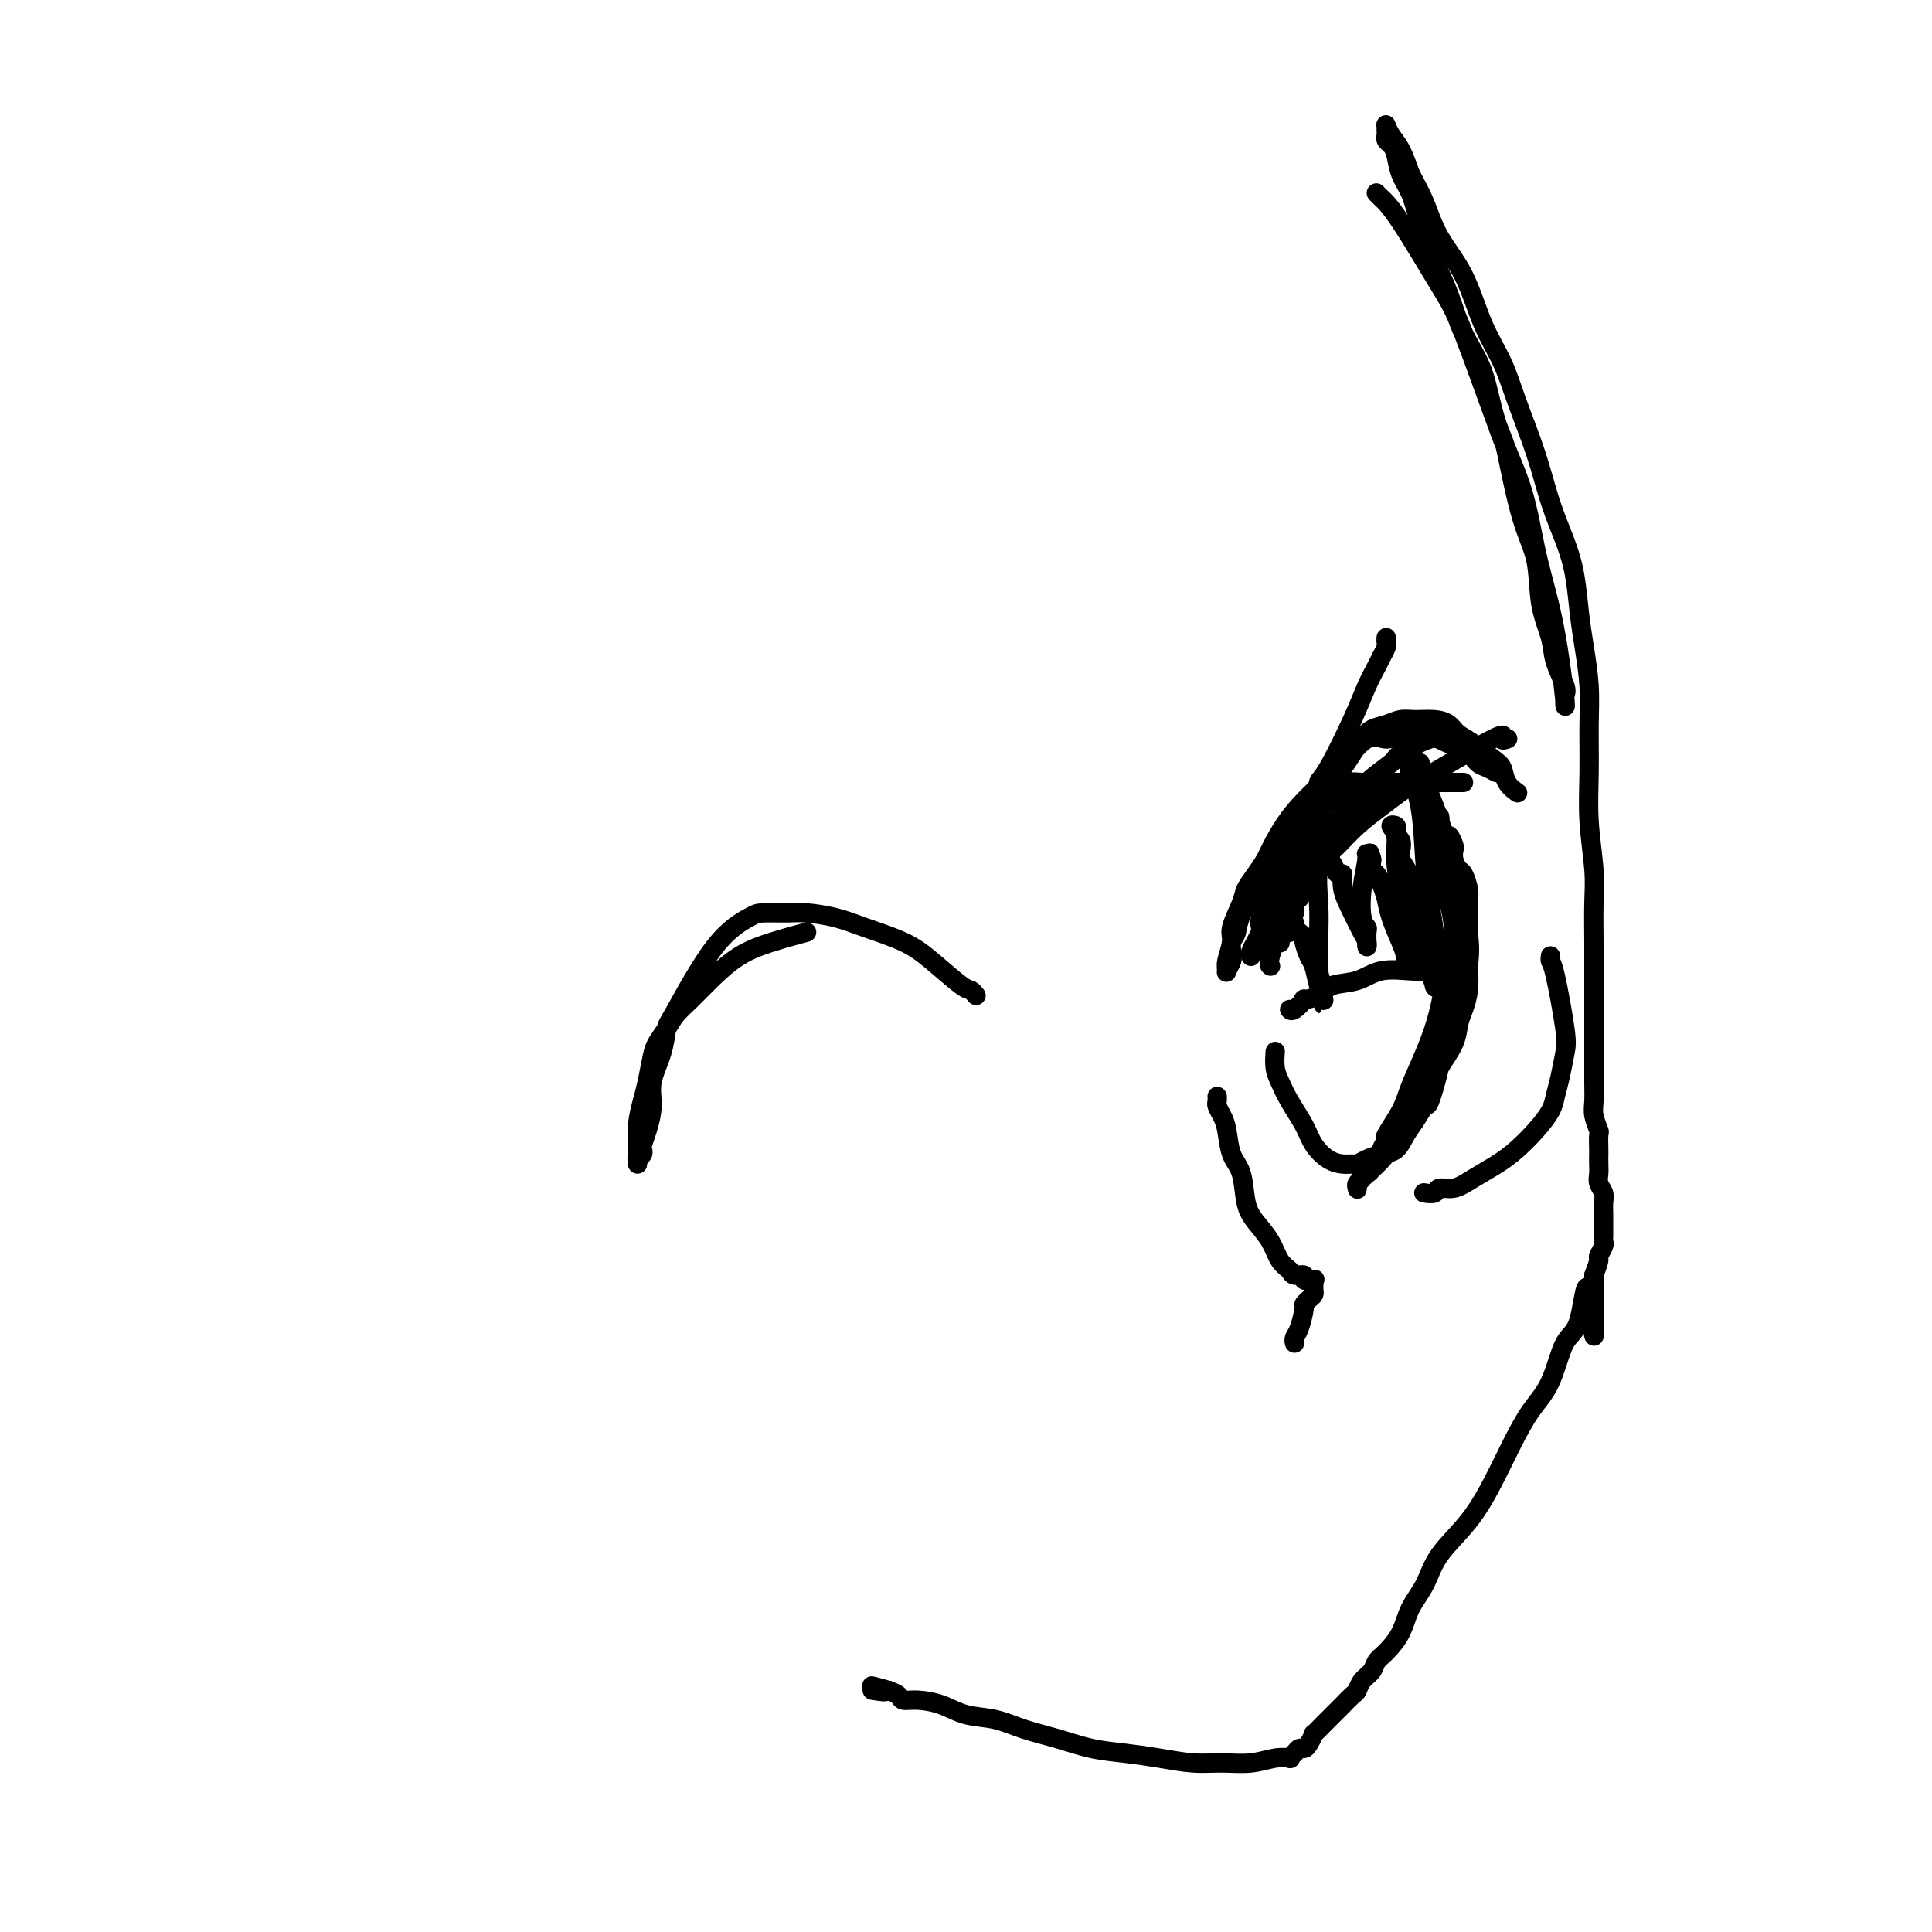 <svg viewBox='0 0 400 400' version='1.1' xmlns='http://www.w3.org/2000/svg' xmlns:xlink='http://www.w3.org/1999/xlink'><g fill='none' stroke='#000000' stroke-width='4' stroke-linecap='round' stroke-linejoin='round'><path d='M285,40c0.001,0.001 0.002,0.002 0,0c-0.002,-0.002 -0.007,-0.008 0,0c0.007,0.008 0.025,0.028 0,0c-0.025,-0.028 -0.093,-0.105 0,0c0.093,0.105 0.347,0.390 1,1c0.653,0.610 1.703,1.543 4,5c2.297,3.457 5.839,9.438 8,13c2.161,3.562 2.940,4.707 5,10c2.060,5.293 5.401,14.735 7,19c1.599,4.265 1.455,3.354 2,6c0.545,2.646 1.780,8.849 3,13c1.220,4.151 2.425,6.250 3,9c0.575,2.750 0.518,6.151 1,9c0.482,2.849 1.502,5.146 2,7c0.498,1.854 0.473,3.267 1,5c0.527,1.733 1.605,3.788 2,5c0.395,1.212 0.106,1.581 0,2c-0.106,0.419 -0.031,0.890 0,1c0.031,0.110 0.017,-0.139 0,0c-0.017,0.139 -0.039,0.665 0,1c0.039,0.335 0.137,0.479 0,-1c-0.137,-1.479 -0.509,-4.582 -1,-8c-0.491,-3.418 -1.103,-7.150 -2,-11c-0.897,-3.850 -2.081,-7.818 -3,-12c-0.919,-4.182 -1.572,-8.578 -3,-13c-1.428,-4.422 -3.631,-8.872 -5,-13c-1.369,-4.128 -1.904,-7.936 -3,-11c-1.096,-3.064 -2.755,-5.383 -4,-8c-1.245,-2.617 -2.078,-5.532 -3,-8c-0.922,-2.468 -1.935,-4.489 -3,-7c-1.065,-2.511 -2.183,-5.513 -3,-8c-0.817,-2.487 -1.333,-4.459 -2,-6c-0.667,-1.541 -1.485,-2.651 -2,-4c-0.515,-1.349 -0.726,-2.939 -1,-4c-0.274,-1.061 -0.609,-1.595 -1,-2c-0.391,-0.405 -0.837,-0.683 -1,-1c-0.163,-0.317 -0.044,-0.673 0,-1c0.044,-0.327 0.011,-0.625 0,-1c-0.011,-0.375 -0.001,-0.827 0,-1c0.001,-0.173 -0.008,-0.067 0,0c0.008,0.067 0.033,0.095 0,0c-0.033,-0.095 -0.122,-0.314 0,0c0.122,0.314 0.456,1.162 1,2c0.544,0.838 1.298,1.668 2,3c0.702,1.332 1.351,3.166 2,5'/><path d='M292,36c1.339,2.575 2.186,4.013 3,6c0.814,1.987 1.595,4.522 3,7c1.405,2.478 3.433,4.900 5,8c1.567,3.100 2.674,6.879 4,10c1.326,3.121 2.873,5.586 4,8c1.127,2.414 1.836,4.778 3,8c1.164,3.222 2.784,7.301 4,11c1.216,3.699 2.027,7.018 3,10c0.973,2.982 2.107,5.629 3,8c0.893,2.371 1.546,4.468 2,7c0.454,2.532 0.710,5.500 1,8c0.290,2.500 0.612,4.534 1,7c0.388,2.466 0.840,5.365 1,8c0.160,2.635 0.029,5.005 0,8c-0.029,2.995 0.045,6.614 0,10c-0.045,3.386 -0.208,6.539 0,10c0.208,3.461 0.788,7.229 1,10c0.212,2.771 0.057,4.546 0,7c-0.057,2.454 -0.015,5.586 0,8c0.015,2.414 0.004,4.108 0,6c-0.004,1.892 -0.001,3.980 0,6c0.001,2.020 -0.001,3.971 0,6c0.001,2.029 0.004,4.134 0,6c-0.004,1.866 -0.015,3.492 0,5c0.015,1.508 0.057,2.898 0,4c-0.057,1.102 -0.211,1.915 0,3c0.211,1.085 0.789,2.440 1,3c0.211,0.560 0.057,0.324 0,1c-0.057,0.676 -0.016,2.264 0,3c0.016,0.736 0.008,0.620 0,1c-0.008,0.380 -0.016,1.256 0,2c0.016,0.744 0.057,1.355 0,2c-0.057,0.645 -0.211,1.324 0,2c0.211,0.676 0.789,1.351 1,2c0.211,0.649 0.057,1.273 0,2c-0.057,0.727 -0.015,1.557 0,2c0.015,0.443 0.004,0.500 0,1c-0.004,0.500 0.000,1.442 0,2c-0.000,0.558 -0.004,0.731 0,1c0.004,0.269 0.016,0.634 0,1c-0.016,0.366 -0.060,0.733 0,1c0.060,0.267 0.222,0.432 0,1c-0.222,0.568 -0.829,1.537 -1,2c-0.171,0.463 0.094,0.418 0,1c-0.094,0.582 -0.547,1.791 -1,3'/><path d='M330,264c0.474,23.086 -0.340,8.301 -1,4c-0.660,-4.301 -1.166,1.883 -2,5c-0.834,3.117 -1.997,3.167 -3,5c-1.003,1.833 -1.848,5.450 -3,8c-1.152,2.550 -2.612,4.032 -4,6c-1.388,1.968 -2.702,4.423 -4,7c-1.298,2.577 -2.578,5.276 -4,8c-1.422,2.724 -2.985,5.473 -5,8c-2.015,2.527 -4.483,4.830 -6,7c-1.517,2.170 -2.084,4.205 -3,6c-0.916,1.795 -2.181,3.348 -3,5c-0.819,1.652 -1.193,3.401 -2,5c-0.807,1.599 -2.048,3.048 -3,4c-0.952,0.952 -1.616,1.406 -2,2c-0.384,0.594 -0.488,1.329 -1,2c-0.512,0.671 -1.431,1.278 -2,2c-0.569,0.722 -0.786,1.560 -1,2c-0.214,0.440 -0.423,0.484 -1,1c-0.577,0.516 -1.521,1.505 -2,2c-0.479,0.495 -0.492,0.495 -1,1c-0.508,0.505 -1.512,1.515 -2,2c-0.488,0.485 -0.459,0.446 -1,1c-0.541,0.554 -1.651,1.703 -2,2c-0.349,0.297 0.061,-0.257 0,0c-0.061,0.257 -0.595,1.327 -1,2c-0.405,0.673 -0.681,0.951 -1,1c-0.319,0.049 -0.682,-0.132 -1,0c-0.318,0.132 -0.593,0.575 -1,1c-0.407,0.425 -0.946,0.832 -1,1c-0.054,0.168 0.379,0.098 0,0c-0.379,-0.098 -1.569,-0.225 -3,0c-1.431,0.225 -3.104,0.803 -5,1c-1.896,0.197 -4.014,0.012 -6,0c-1.986,-0.012 -3.841,0.148 -6,0c-2.159,-0.148 -4.621,-0.606 -7,-1c-2.379,-0.394 -4.676,-0.725 -7,-1c-2.324,-0.275 -4.676,-0.492 -7,-1c-2.324,-0.508 -4.619,-1.305 -7,-2c-2.381,-0.695 -4.846,-1.286 -7,-2c-2.154,-0.714 -3.996,-1.549 -6,-2c-2.004,-0.451 -4.171,-0.516 -6,-1c-1.829,-0.484 -3.319,-1.387 -5,-2c-1.681,-0.613 -3.554,-0.938 -5,-1c-1.446,-0.062 -2.466,0.137 -3,0c-0.534,-0.137 -0.581,-0.611 -1,-1c-0.419,-0.389 -1.209,-0.695 -2,-1'/><path d='M184,350c-6.603,-1.856 -2.110,-0.498 -1,0c1.110,0.498 -1.163,0.134 -2,0c-0.837,-0.134 -0.239,-0.038 0,0c0.239,0.038 0.120,0.019 0,0'/><path d='M268,278c0.000,0.000 0.000,0.000 0,0c-0.000,-0.000 -0.000,-0.000 0,0c0.000,0.000 0.000,0.001 0,0c-0.000,-0.001 -0.001,-0.003 0,0c0.001,0.003 0.003,0.011 0,0c-0.003,-0.011 -0.011,-0.042 0,0c0.011,0.042 0.041,0.156 0,0c-0.041,-0.156 -0.152,-0.581 0,-1c0.152,-0.419 0.566,-0.833 1,-2c0.434,-1.167 0.887,-3.086 1,-4c0.113,-0.914 -0.113,-0.823 0,-1c0.113,-0.177 0.566,-0.622 1,-1c0.434,-0.378 0.848,-0.689 1,-1c0.152,-0.311 0.040,-0.623 0,-1c-0.040,-0.377 -0.009,-0.819 0,-1c0.009,-0.181 -0.006,-0.100 0,0c0.006,0.100 0.032,0.219 0,0c-0.032,-0.219 -0.121,-0.776 0,-1c0.121,-0.224 0.451,-0.115 0,0c-0.451,0.115 -1.682,0.237 -2,0c-0.318,-0.237 0.278,-0.832 0,-1c-0.278,-0.168 -1.429,0.090 -2,0c-0.571,-0.090 -0.563,-0.528 -1,-1c-0.437,-0.472 -1.320,-0.980 -2,-2c-0.680,-1.020 -1.155,-2.553 -2,-4c-0.845,-1.447 -2.058,-2.807 -3,-4c-0.942,-1.193 -1.614,-2.220 -2,-4c-0.386,-1.780 -0.485,-4.312 -1,-6c-0.515,-1.688 -1.444,-2.532 -2,-4c-0.556,-1.468 -0.737,-3.560 -1,-5c-0.263,-1.440 -0.606,-2.228 -1,-3c-0.394,-0.772 -0.837,-1.526 -1,-2c-0.163,-0.474 -0.044,-0.666 0,-1c0.044,-0.334 0.013,-0.810 0,-1c-0.013,-0.190 -0.006,-0.095 0,0'/><path d='M263,200c-0.000,-0.000 -0.000,-0.000 0,0c0.000,0.000 0.000,0.000 0,0c-0.000,-0.000 -0.000,-0.000 0,0c0.000,0.000 0.001,0.000 0,0c-0.001,-0.000 -0.002,-0.001 0,0c0.002,0.001 0.008,0.005 0,0c-0.008,-0.005 -0.031,-0.019 0,0c0.031,0.019 0.114,0.071 0,0c-0.114,-0.071 -0.426,-0.266 0,-2c0.426,-1.734 1.591,-5.006 3,-9c1.409,-3.994 3.063,-8.711 4,-12c0.937,-3.289 1.157,-5.149 2,-7c0.843,-1.851 2.309,-3.693 3,-5c0.691,-1.307 0.607,-2.080 1,-3c0.393,-0.920 1.263,-1.986 2,-3c0.737,-1.014 1.341,-1.974 2,-3c0.659,-1.026 1.372,-2.117 2,-3c0.628,-0.883 1.172,-1.558 2,-2c0.828,-0.442 1.941,-0.652 3,-1c1.059,-0.348 2.064,-0.833 3,-1c0.936,-0.167 1.802,-0.015 3,0c1.198,0.015 2.727,-0.109 4,0c1.273,0.109 2.292,0.449 3,1c0.708,0.551 1.107,1.314 2,2c0.893,0.686 2.280,1.297 3,2c0.720,0.703 0.773,1.499 1,2c0.227,0.501 0.629,0.705 1,1c0.371,0.295 0.710,0.679 1,1c0.290,0.321 0.532,0.577 1,1c0.468,0.423 1.162,1.011 1,1c-0.162,-0.011 -1.178,-0.623 -2,-1c-0.822,-0.377 -1.448,-0.519 -2,-1c-0.552,-0.481 -1.028,-1.301 -2,-2c-0.972,-0.699 -2.440,-1.277 -4,-2c-1.560,-0.723 -3.214,-1.589 -5,-2c-1.786,-0.411 -3.705,-0.365 -5,0c-1.295,0.365 -1.967,1.049 -3,1c-1.033,-0.049 -2.429,-0.831 -4,0c-1.571,0.831 -3.318,3.274 -6,6c-2.682,2.726 -6.299,5.734 -9,9c-2.701,3.266 -4.486,6.790 -6,10c-1.514,3.210 -2.757,6.105 -4,9'/><path d='M258,187c-1.939,4.206 -1.786,5.220 -2,6c-0.214,0.780 -0.793,1.327 -1,2c-0.207,0.673 -0.041,1.474 0,2c0.041,0.526 -0.043,0.778 0,1c0.043,0.222 0.212,0.414 0,1c-0.212,0.586 -0.805,1.565 -1,2c-0.195,0.435 0.007,0.324 0,0c-0.007,-0.324 -0.224,-0.863 0,-2c0.224,-1.137 0.889,-2.874 1,-4c0.111,-1.126 -0.332,-1.642 0,-3c0.332,-1.358 1.439,-3.560 2,-5c0.561,-1.440 0.576,-2.119 1,-3c0.424,-0.881 1.257,-1.964 2,-3c0.743,-1.036 1.395,-2.026 2,-3c0.605,-0.974 1.161,-1.933 2,-3c0.839,-1.067 1.960,-2.241 3,-3c1.040,-0.759 1.998,-1.102 3,-2c1.002,-0.898 2.049,-2.349 3,-3c0.951,-0.651 1.806,-0.500 3,-1c1.194,-0.500 2.726,-1.651 4,-2c1.274,-0.349 2.291,0.103 3,0c0.709,-0.103 1.112,-0.759 2,-1c0.888,-0.241 2.261,-0.065 3,0c0.739,0.065 0.843,0.018 1,0c0.157,-0.018 0.369,-0.009 1,0c0.631,0.009 1.683,0.016 2,0c0.317,-0.016 -0.102,-0.057 0,0c0.102,0.057 0.725,0.211 1,0c0.275,-0.211 0.202,-0.789 0,-1c-0.202,-0.211 -0.532,-0.056 -1,0c-0.468,0.056 -1.073,0.014 -2,0c-0.927,-0.014 -2.175,-0.001 -3,0c-0.825,0.001 -1.227,-0.012 -2,0c-0.773,0.012 -1.919,0.048 -3,0c-1.081,-0.048 -2.099,-0.181 -3,0c-0.901,0.181 -1.685,0.675 -3,2c-1.315,1.325 -3.161,3.482 -5,6c-1.839,2.518 -3.669,5.396 -5,8c-1.331,2.604 -2.161,4.935 -3,7c-0.839,2.065 -1.687,3.864 -2,5c-0.313,1.136 -0.089,1.610 0,2c0.089,0.390 0.045,0.695 0,1'/><path d='M261,193c-2.255,4.953 -0.394,2.834 0,2c0.394,-0.834 -0.680,-0.383 -1,0c-0.320,0.383 0.114,0.699 0,1c-0.114,0.301 -0.775,0.588 -1,1c-0.225,0.412 -0.015,0.950 0,1c0.015,0.050 -0.166,-0.388 0,-1c0.166,-0.612 0.677,-1.398 1,-2c0.323,-0.602 0.456,-1.019 1,-2c0.544,-0.981 1.497,-2.527 2,-4c0.503,-1.473 0.557,-2.873 1,-4c0.443,-1.127 1.277,-1.983 2,-3c0.723,-1.017 1.335,-2.197 2,-3c0.665,-0.803 1.382,-1.230 2,-2c0.618,-0.770 1.138,-1.884 2,-3c0.862,-1.116 2.068,-2.235 3,-3c0.932,-0.765 1.590,-1.175 3,-2c1.410,-0.825 3.572,-2.063 5,-3c1.428,-0.937 2.120,-1.572 3,-2c0.880,-0.428 1.946,-0.651 3,-1c1.054,-0.349 2.095,-0.826 3,-1c0.905,-0.174 1.674,-0.047 2,0c0.326,0.047 0.209,0.013 1,0c0.791,-0.013 2.489,-0.003 3,0c0.511,0.003 -0.164,0.001 0,0c0.164,-0.001 1.168,-0.000 2,0c0.832,0.000 1.493,0.000 2,0c0.507,-0.000 0.859,-0.000 1,0c0.141,0.000 0.070,0.000 0,0'/><path d='M312,153c-0.000,0.000 -0.000,0.000 0,0c0.000,-0.000 0.000,-0.000 0,0c-0.000,0.000 -0.000,0.000 0,0c0.000,-0.000 0.002,-0.001 0,0c-0.002,0.001 -0.006,0.002 0,0c0.006,-0.002 0.021,-0.008 0,0c-0.021,0.008 -0.079,0.030 0,0c0.079,-0.030 0.293,-0.112 0,0c-0.293,0.112 -1.095,0.416 -1,0c0.095,-0.416 1.086,-1.554 -2,0c-3.086,1.554 -10.247,5.799 -14,8c-3.753,2.201 -4.096,2.359 -5,3c-0.904,0.641 -2.368,1.765 -4,3c-1.632,1.235 -3.431,2.582 -5,4c-1.569,1.418 -2.906,2.909 -4,4c-1.094,1.091 -1.943,1.783 -3,3c-1.057,1.217 -2.321,2.960 -3,4c-0.679,1.040 -0.774,1.378 -1,2c-0.226,0.622 -0.582,1.529 -1,2c-0.418,0.471 -0.897,0.507 -1,1c-0.103,0.493 0.170,1.442 0,2c-0.170,0.558 -0.782,0.725 -1,1c-0.218,0.275 -0.040,0.660 0,1c0.040,0.340 -0.056,0.636 0,1c0.056,0.364 0.266,0.796 0,1c-0.266,0.204 -1.008,0.180 -1,0c0.008,-0.180 0.766,-0.515 1,-1c0.234,-0.485 -0.054,-1.119 0,-2c0.054,-0.881 0.452,-2.007 1,-3c0.548,-0.993 1.247,-1.851 2,-3c0.753,-1.149 1.560,-2.589 2,-4c0.440,-1.411 0.515,-2.795 1,-4c0.485,-1.205 1.382,-2.233 2,-3c0.618,-0.767 0.956,-1.275 2,-3c1.044,-1.725 2.793,-4.668 5,-7c2.207,-2.332 4.870,-4.051 6,-5c1.130,-0.949 0.726,-1.126 2,-2c1.274,-0.874 4.225,-2.444 6,-3c1.775,-0.556 2.373,-0.097 3,0c0.627,0.097 1.284,-0.166 2,0c0.716,0.166 1.490,0.762 2,1c0.510,0.238 0.755,0.119 1,0'/><path d='M304,154c2.256,0.753 3.897,2.135 5,3c1.103,0.865 1.667,1.211 2,2c0.333,0.789 0.436,2.020 1,3c0.564,0.980 1.590,1.709 2,2c0.410,0.291 0.205,0.146 0,0'/><path d='M321,198c0.000,-0.001 0.000,-0.001 0,0c-0.000,0.001 -0.001,0.004 0,0c0.001,-0.004 0.002,-0.014 0,0c-0.002,0.014 -0.007,0.052 0,0c0.007,-0.052 0.027,-0.192 0,0c-0.027,0.192 -0.101,0.718 0,1c0.101,0.282 0.378,0.319 1,3c0.622,2.681 1.591,8.005 2,11c0.409,2.995 0.259,3.662 0,5c-0.259,1.338 -0.628,3.348 -1,5c-0.372,1.652 -0.748,2.945 -1,4c-0.252,1.055 -0.381,1.871 -1,3c-0.619,1.129 -1.730,2.569 -3,4c-1.270,1.431 -2.701,2.852 -4,4c-1.299,1.148 -2.465,2.024 -4,3c-1.535,0.976 -3.438,2.051 -5,3c-1.562,0.949 -2.783,1.771 -4,2c-1.217,0.229 -2.429,-0.134 -3,0c-0.571,0.134 -0.500,0.767 -1,1c-0.500,0.233 -1.571,0.067 -2,0c-0.429,-0.067 -0.214,-0.033 0,0'/><path d='M294,158c-0.000,0.000 -0.000,0.000 0,0c0.000,-0.000 0.000,-0.001 0,0c-0.000,0.001 -0.001,0.002 0,0c0.001,-0.002 0.002,-0.007 0,0c-0.002,0.007 -0.009,0.026 0,0c0.009,-0.026 0.034,-0.097 0,0c-0.034,0.097 -0.125,0.362 0,1c0.125,0.638 0.468,1.648 1,3c0.532,1.352 1.253,3.046 2,5c0.747,1.954 1.518,4.169 2,6c0.482,1.831 0.674,3.277 1,5c0.326,1.723 0.786,3.722 1,6c0.214,2.278 0.180,4.836 0,7c-0.180,2.164 -0.508,3.935 -1,7c-0.492,3.065 -1.149,7.424 -2,11c-0.851,3.576 -1.898,6.368 -3,9c-1.102,2.632 -2.261,5.104 -3,7c-0.739,1.896 -1.059,3.215 -2,5c-0.941,1.785 -2.504,4.036 -3,5c-0.496,0.964 0.073,0.639 0,1c-0.073,0.361 -0.789,1.406 -1,2c-0.211,0.594 0.084,0.738 0,1c-0.084,0.262 -0.548,0.644 -1,1c-0.452,0.356 -0.890,0.687 -1,1c-0.110,0.313 0.110,0.609 0,1c-0.110,0.391 -0.551,0.879 -1,1c-0.449,0.121 -0.905,-0.124 -1,0c-0.095,0.124 0.170,0.618 0,1c-0.170,0.382 -0.776,0.653 -1,1c-0.224,0.347 -0.066,0.769 0,1c0.066,0.231 0.041,0.271 0,0c-0.041,-0.271 -0.097,-0.854 1,-2c1.097,-1.146 3.348,-2.855 5,-5c1.652,-2.145 2.705,-4.728 4,-7c1.295,-2.272 2.833,-4.235 4,-6c1.167,-1.765 1.963,-3.331 3,-5c1.037,-1.669 2.317,-3.439 3,-5c0.683,-1.561 0.771,-2.913 1,-4c0.229,-1.087 0.600,-1.908 1,-3c0.400,-1.092 0.829,-2.455 1,-4c0.171,-1.545 0.086,-3.273 0,-5'/><path d='M304,200c0.468,-3.733 0.137,-5.065 0,-7c-0.137,-1.935 -0.079,-4.471 0,-6c0.079,-1.529 0.179,-2.049 0,-3c-0.179,-0.951 -0.635,-2.333 -1,-3c-0.365,-0.667 -0.637,-0.617 -1,-1c-0.363,-0.383 -0.818,-1.197 -1,-2c-0.182,-0.803 -0.091,-1.595 0,-2c0.091,-0.405 0.182,-0.423 0,-1c-0.182,-0.577 -0.636,-1.714 -1,-2c-0.364,-0.286 -0.637,0.278 -1,0c-0.363,-0.278 -0.815,-1.400 -1,-2c-0.185,-0.600 -0.102,-0.679 0,-1c0.102,-0.321 0.222,-0.885 0,-1c-0.222,-0.115 -0.787,0.219 -1,0c-0.213,-0.219 -0.073,-0.992 0,-1c0.073,-0.008 0.079,0.748 0,1c-0.079,0.252 -0.242,0.000 0,1c0.242,1.000 0.889,3.252 1,5c0.111,1.748 -0.313,2.993 0,5c0.313,2.007 1.363,4.776 2,7c0.637,2.224 0.862,3.904 1,6c0.138,2.096 0.188,4.608 0,7c-0.188,2.392 -0.613,4.663 -1,7c-0.387,2.337 -0.737,4.740 -1,7c-0.263,2.260 -0.441,4.376 -1,7c-0.559,2.624 -1.500,5.757 -2,7c-0.500,1.243 -0.559,0.595 -1,1c-0.441,0.405 -1.262,1.863 -2,3c-0.738,1.137 -1.392,1.955 -2,3c-0.608,1.045 -1.170,2.318 -2,3c-0.830,0.682 -1.926,0.771 -3,1c-1.074,0.229 -2.125,0.596 -3,1c-0.875,0.404 -1.575,0.846 -2,1c-0.425,0.154 -0.574,0.020 -1,0c-0.426,-0.020 -1.129,0.074 -2,0c-0.871,-0.074 -1.911,-0.316 -3,-1c-1.089,-0.684 -2.229,-1.810 -3,-3c-0.771,-1.190 -1.173,-2.446 -2,-4c-0.827,-1.554 -2.078,-3.408 -3,-5c-0.922,-1.592 -1.515,-2.922 -2,-4c-0.485,-1.078 -0.861,-1.906 -1,-3c-0.139,-1.094 -0.040,-2.456 0,-3c0.040,-0.544 0.020,-0.272 0,0'/><path d='M297,201c0.000,-0.000 0.000,-0.000 0,0c-0.000,0.000 -0.000,0.000 0,0c0.000,-0.000 0.000,-0.000 0,0c-0.000,0.000 -0.000,0.000 0,0c0.000,-0.000 0.000,-0.000 0,0c-0.000,0.000 -0.000,0.000 0,0c0.000,-0.000 0.001,-0.000 0,0c-0.001,0.000 -0.003,0.000 0,0c0.003,-0.000 0.013,-0.000 0,0c-0.013,0.000 -0.048,0.001 0,0c0.048,-0.001 0.180,-0.002 0,0c-0.180,0.002 -0.672,0.008 -1,0c-0.328,-0.008 -0.493,-0.028 -1,0c-0.507,0.028 -1.356,0.105 -3,0c-1.644,-0.105 -4.084,-0.392 -6,0c-1.916,0.392 -3.306,1.462 -5,2c-1.694,0.538 -3.690,0.544 -5,1c-1.310,0.456 -1.934,1.362 -3,2c-1.066,0.638 -2.573,1.008 -3,1c-0.427,-0.008 0.226,-0.394 0,0c-0.226,0.394 -1.330,1.568 -2,2c-0.670,0.432 -0.906,0.124 -1,0c-0.094,-0.124 -0.047,-0.062 0,0'/><path d='M292,158c-0.000,0.000 -0.000,0.000 0,0c0.000,-0.000 0.001,-0.001 0,0c-0.001,0.001 -0.002,0.003 0,0c0.002,-0.003 0.007,-0.012 0,0c-0.007,0.012 -0.027,0.043 0,0c0.027,-0.043 0.101,-0.162 0,0c-0.101,0.162 -0.377,0.605 0,2c0.377,1.395 1.407,3.741 2,7c0.593,3.259 0.747,7.431 1,11c0.253,3.569 0.604,6.533 1,9c0.396,2.467 0.838,4.435 1,7c0.162,2.565 0.045,5.725 0,7c-0.045,1.275 -0.018,0.665 0,1c0.018,0.335 0.026,1.615 0,2c-0.026,0.385 -0.086,-0.126 0,0c0.086,0.126 0.317,0.889 0,0c-0.317,-0.889 -1.181,-3.431 -2,-6c-0.819,-2.569 -1.591,-5.164 -2,-8c-0.409,-2.836 -0.453,-5.912 -1,-8c-0.547,-2.088 -1.597,-3.189 -2,-4c-0.403,-0.811 -0.159,-1.331 0,-2c0.159,-0.669 0.234,-1.487 0,-2c-0.234,-0.513 -0.777,-0.722 -1,-1c-0.223,-0.278 -0.127,-0.625 0,-1c0.127,-0.375 0.286,-0.776 0,-1c-0.286,-0.224 -1.015,-0.269 -1,0c0.015,0.269 0.774,0.854 1,2c0.226,1.146 -0.083,2.855 0,5c0.083,2.145 0.557,4.726 1,7c0.443,2.274 0.854,4.240 1,6c0.146,1.760 0.026,3.312 0,4c-0.026,0.688 0.042,0.510 0,1c-0.042,0.490 -0.193,1.646 0,2c0.193,0.354 0.729,-0.094 1,0c0.271,0.094 0.276,0.732 0,1c-0.276,0.268 -0.833,0.168 -1,0c-0.167,-0.168 0.057,-0.405 0,-1c-0.057,-0.595 -0.396,-1.550 -1,-3c-0.604,-1.450 -1.472,-3.396 -2,-5c-0.528,-1.604 -0.716,-2.866 -1,-4c-0.284,-1.134 -0.664,-2.139 -1,-3c-0.336,-0.861 -0.629,-1.578 -1,-2c-0.371,-0.422 -0.820,-0.549 -1,-1c-0.180,-0.451 -0.090,-1.225 0,-2'/><path d='M284,178c-1.018,-3.037 -0.064,-0.629 0,0c0.064,0.629 -0.764,-0.522 -1,-1c-0.236,-0.478 0.119,-0.284 0,1c-0.119,1.284 -0.711,3.658 -1,6c-0.289,2.342 -0.273,4.651 0,6c0.273,1.349 0.805,1.739 1,2c0.195,0.261 0.053,0.393 0,1c-0.053,0.607 -0.016,1.689 0,2c0.016,0.311 0.013,-0.148 0,0c-0.013,0.148 -0.036,0.903 0,1c0.036,0.097 0.130,-0.465 0,-1c-0.130,-0.535 -0.483,-1.042 -1,-2c-0.517,-0.958 -1.199,-2.368 -2,-4c-0.801,-1.632 -1.721,-3.485 -2,-5c-0.279,-1.515 0.082,-2.692 0,-3c-0.082,-0.308 -0.608,0.252 -1,0c-0.392,-0.252 -0.648,-1.316 -1,-2c-0.352,-0.684 -0.798,-0.989 -1,-1c-0.202,-0.011 -0.159,0.272 0,0c0.159,-0.272 0.434,-1.101 0,-1c-0.434,0.101 -1.577,1.130 -2,3c-0.423,1.870 -0.128,4.580 0,7c0.128,2.420 0.087,4.551 0,7c-0.087,2.449 -0.219,5.215 0,7c0.219,1.785 0.791,2.588 1,3c0.209,0.412 0.056,0.432 0,1c-0.056,0.568 -0.014,1.685 0,2c0.014,0.315 0.001,-0.172 0,0c-0.001,0.172 0.011,1.003 0,1c-0.011,-0.003 -0.044,-0.839 0,-1c0.044,-0.161 0.166,0.353 0,0c-0.166,-0.353 -0.618,-1.572 -1,-3c-0.382,-1.428 -0.693,-3.065 -1,-4c-0.307,-0.935 -0.608,-1.168 -1,-2c-0.392,-0.832 -0.874,-2.264 -1,-3c-0.126,-0.736 0.106,-0.775 0,-1c-0.106,-0.225 -0.549,-0.637 -1,-1c-0.451,-0.363 -0.908,-0.679 -1,-1c-0.092,-0.321 0.182,-0.648 0,-1c-0.182,-0.352 -0.819,-0.728 -1,-1c-0.181,-0.272 0.095,-0.440 0,0c-0.095,0.440 -0.562,1.489 -1,2c-0.438,0.511 -0.849,0.484 -1,1c-0.151,0.516 -0.043,1.576 0,2c0.043,0.424 0.022,0.212 0,0'/><path d='M273,164c0.000,0.000 0.000,0.000 0,0c-0.000,-0.000 -0.000,-0.001 0,0c0.000,0.001 0.000,0.002 0,0c-0.000,-0.002 -0.001,-0.007 0,0c0.001,0.007 0.003,0.027 0,0c-0.003,-0.027 -0.013,-0.102 0,0c0.013,0.102 0.048,0.380 0,0c-0.048,-0.380 -0.178,-1.417 0,-2c0.178,-0.583 0.665,-0.710 2,-3c1.335,-2.290 3.520,-6.741 5,-10c1.480,-3.259 2.257,-5.325 3,-7c0.743,-1.675 1.453,-2.959 2,-4c0.547,-1.041 0.931,-1.838 1,-2c0.069,-0.162 -0.178,0.310 0,0c0.178,-0.310 0.780,-1.403 1,-2c0.220,-0.597 0.059,-0.699 0,-1c-0.059,-0.301 -0.017,-0.800 0,-1c0.017,-0.200 0.008,-0.100 0,0'/><path d='M202,206c-0.000,-0.000 -0.000,-0.000 0,0c0.000,0.000 0.000,0.000 0,0c-0.000,-0.000 -0.000,-0.000 0,0c0.000,0.000 0.001,0.001 0,0c-0.001,-0.001 -0.003,-0.004 0,0c0.003,0.004 0.012,0.016 0,0c-0.012,-0.016 -0.046,-0.058 0,0c0.046,0.058 0.172,0.217 0,0c-0.172,-0.217 -0.642,-0.810 -1,-1c-0.358,-0.190 -0.603,0.023 -2,-1c-1.397,-1.023 -3.946,-3.283 -6,-5c-2.054,-1.717 -3.615,-2.891 -6,-4c-2.385,-1.109 -5.595,-2.154 -8,-3c-2.405,-0.846 -4.006,-1.494 -6,-2c-1.994,-0.506 -4.381,-0.871 -6,-1c-1.619,-0.129 -2.469,-0.020 -4,0c-1.531,0.020 -3.744,-0.047 -5,0c-1.256,0.047 -1.554,0.209 -3,1c-1.446,0.791 -4.042,2.213 -7,6c-2.958,3.787 -6.280,9.940 -8,13c-1.720,3.060 -1.837,3.028 -2,4c-0.163,0.972 -0.373,2.947 -1,5c-0.627,2.053 -1.671,4.185 -2,6c-0.329,1.815 0.056,3.312 0,5c-0.056,1.688 -0.555,3.567 -1,5c-0.445,1.433 -0.837,2.421 -1,3c-0.163,0.579 -0.096,0.748 0,1c0.096,0.252 0.222,0.587 0,1c-0.222,0.413 -0.791,0.906 -1,1c-0.209,0.094 -0.057,-0.210 0,0c0.057,0.210 0.018,0.934 0,1c-0.018,0.066 -0.016,-0.525 0,-1c0.016,-0.475 0.046,-0.834 0,-2c-0.046,-1.166 -0.168,-3.141 0,-5c0.168,-1.859 0.625,-3.603 1,-5c0.375,-1.397 0.666,-2.446 1,-4c0.334,-1.554 0.711,-3.612 1,-5c0.289,-1.388 0.491,-2.106 1,-3c0.509,-0.894 1.327,-1.965 2,-3c0.673,-1.035 1.203,-2.035 2,-3c0.797,-0.965 1.863,-1.897 3,-3c1.137,-1.103 2.346,-2.378 4,-4c1.654,-1.622 3.753,-3.590 6,-5c2.247,-1.410 4.642,-2.260 7,-3c2.358,-0.740 4.679,-1.370 7,-2'/></g>
</svg>